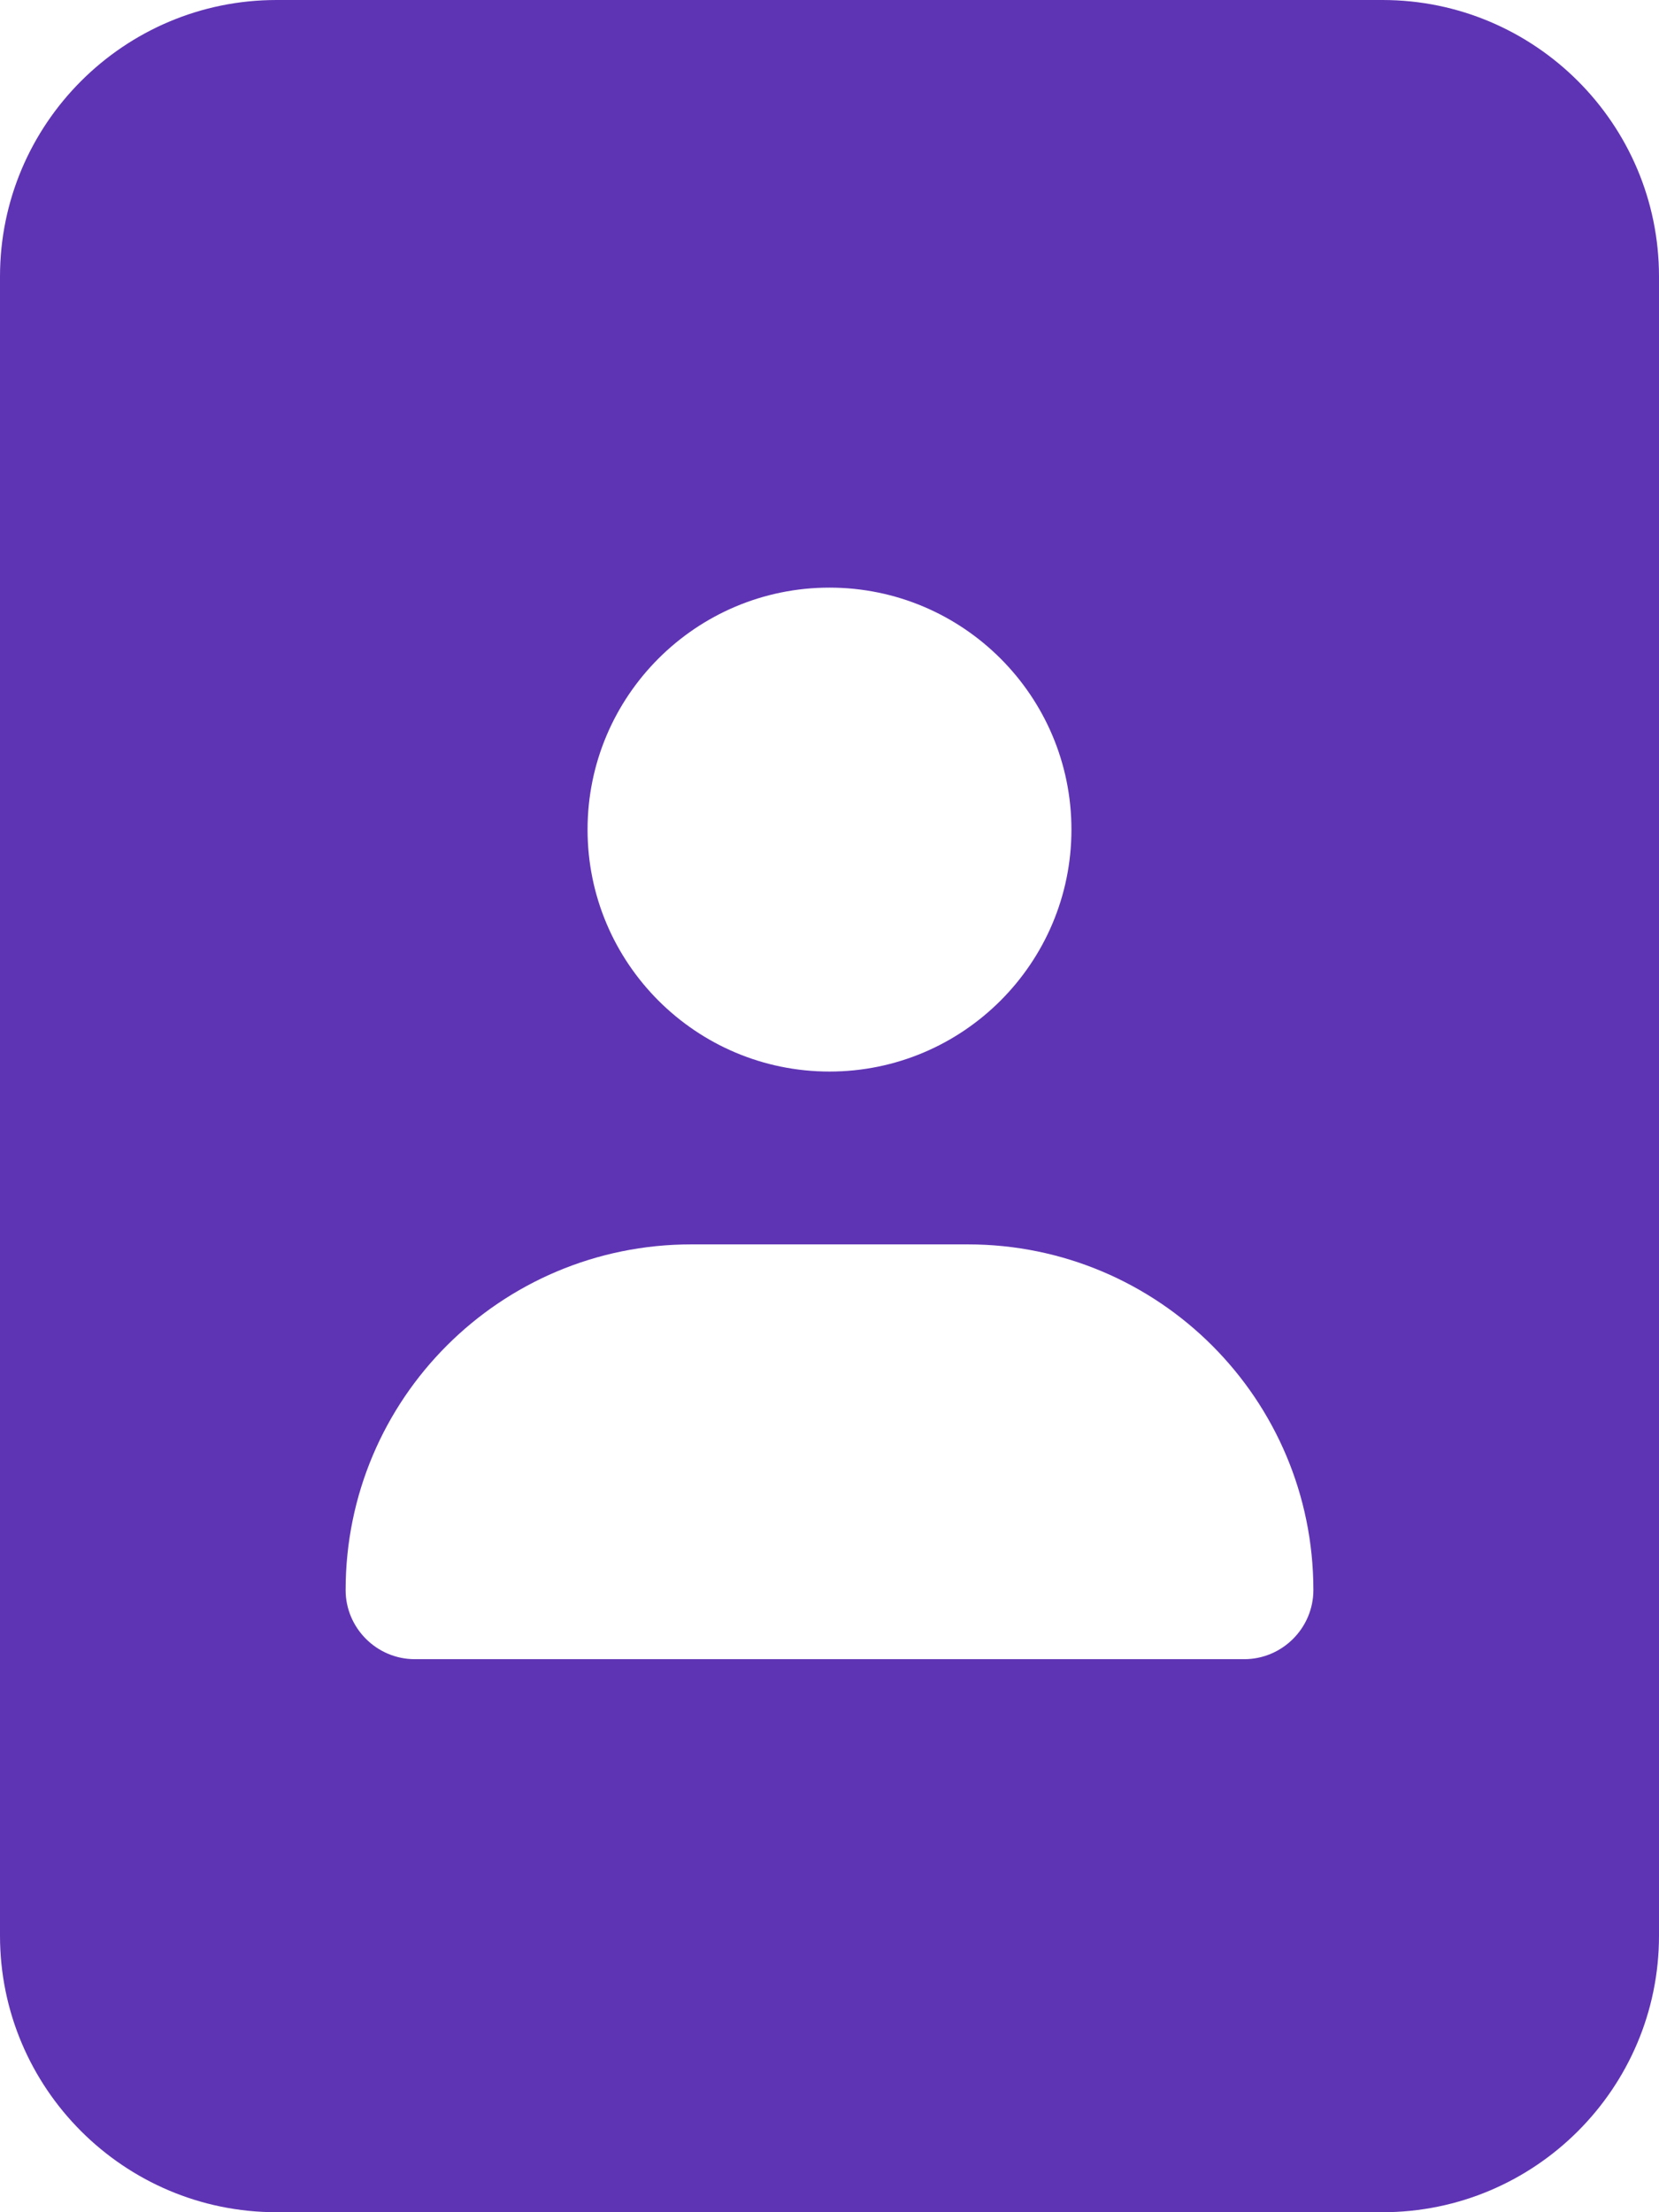 <svg xmlns="http://www.w3.org/2000/svg" xmlns:xlink="http://www.w3.org/1999/xlink" xmlns:xodm="http://www.corel.com/coreldraw/odm/2003" xml:space="preserve" width="101.6mm" height="135.467mm" style="shape-rendering:geometricPrecision; text-rendering:geometricPrecision; image-rendering:optimizeQuality; fill-rule:evenodd; clip-rule:evenodd" viewBox="0 0 10704.47 14272.63"> <defs>  <style type="text/css">       .fil0 {fill:#5F34B4;fill-rule:nonzero}     </style> </defs> <g id="Layer_x0020_1">    <path class="fil0" d="M-0 1784.08c0,-984.03 800.04,-1784.08 1784.08,-1784.08l7136.32 0c984.03,0 1784.08,800.04 1784.08,1784.08l0 10704.47c0,984.03 -800.04,1784.08 -1784.08,1784.08l-7136.32 0c-984.03,0 -1784.08,-800.04 -1784.08,-1784.08l0 -10704.47zm2230.1 8474.37c0,245.32 200.71,446.03 446.02,446.03l5352.24 0c245.31,0 446.02,-200.71 446.02,-446.03 0,-1232.12 -997.96,-2230.09 -2230.09,-2230.09l-1784.09 0c-1232.13,0 -2230.09,997.97 -2230.09,2230.09zm3122.13 -3345.15c861.37,0 1561.07,-699.69 1561.07,-1561.06 0,-861.38 -699.7,-1561.07 -1561.07,-1561.07 -861.37,0 -1561.07,699.69 -1561.07,1561.07 0,861.37 699.7,1561.06 1561.07,1561.06z"></path> </g></svg>